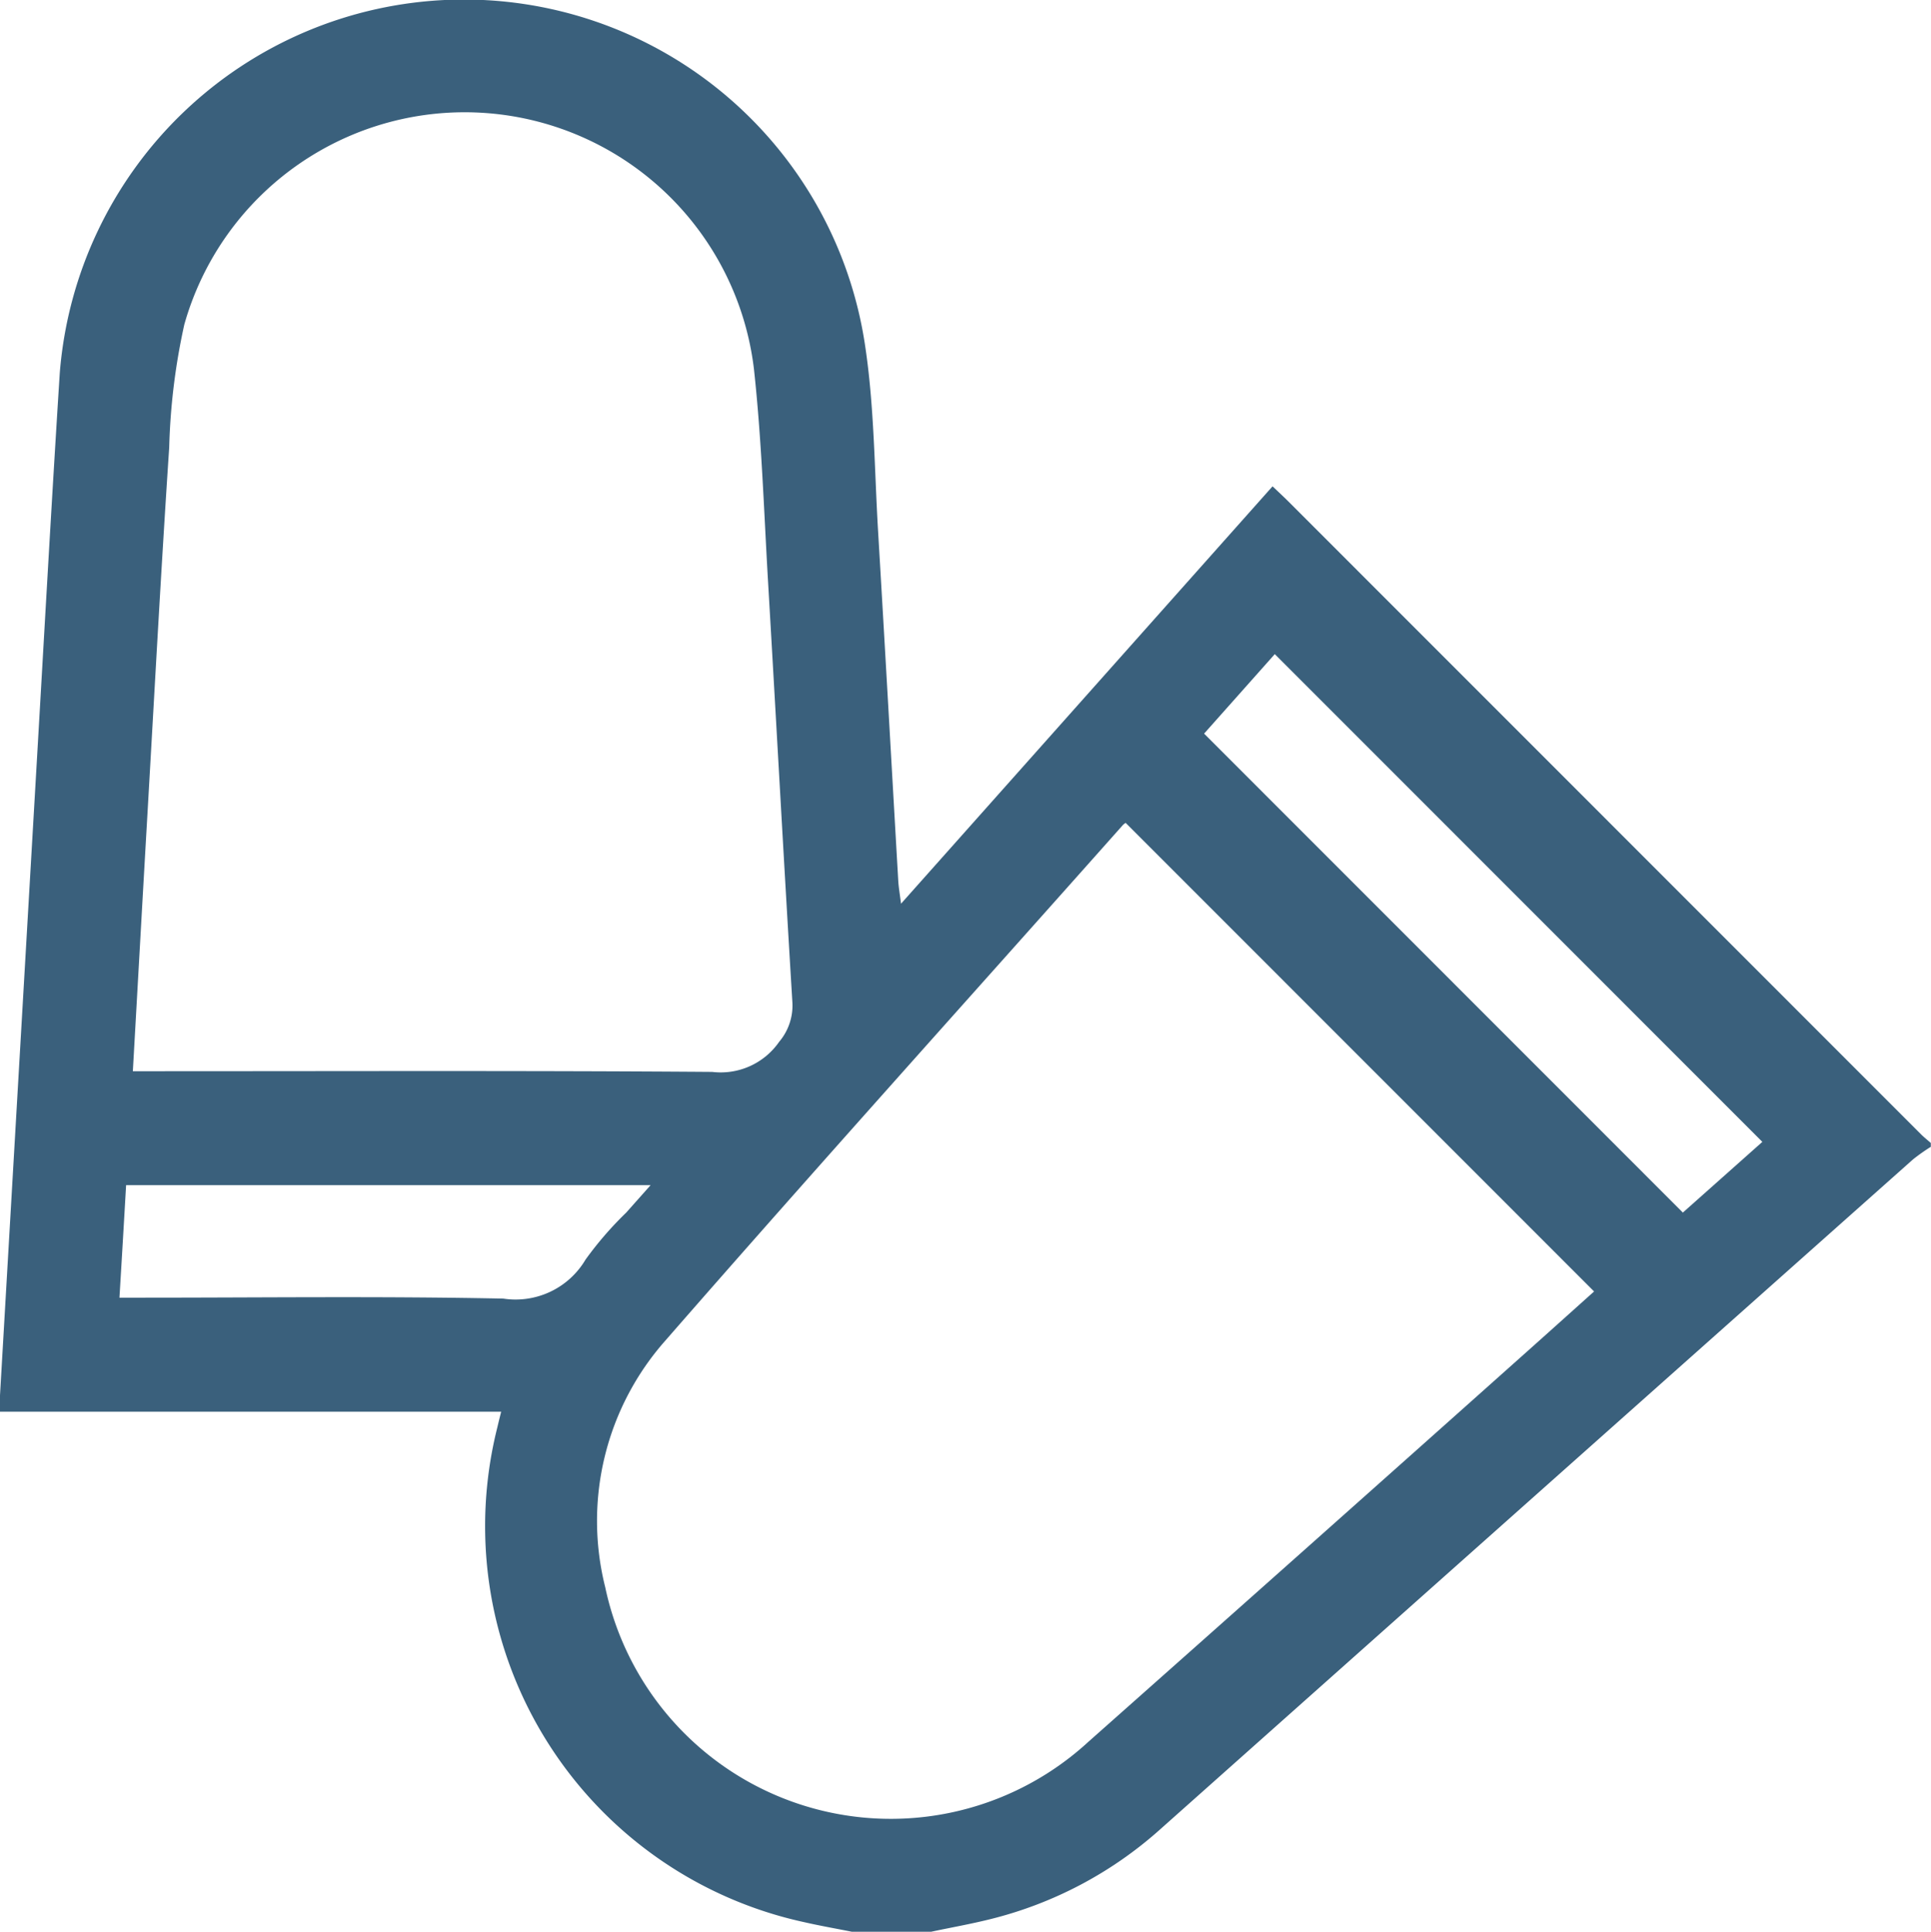 <svg xmlns="http://www.w3.org/2000/svg" width="44.988" height="45.001" viewBox="0 0 44.988 45.001">
  <g id="ear_plugs_icon" data-name="ear plugs icon" transform="translate(0 0)">
    <path id="Path_1319" data-name="Path 1319" d="M19.846,45c-.37-.074-.742-.139-1.11-.223a9.441,9.441,0,0,1-7.145-11.543c.023-.1.048-.2.085-.348H0c0-.16,0-.271,0-.381q.434-7.479.869-14.96c.172-2.953.336-5.908.524-8.861a9.447,9.447,0,0,1,18.759-.652c.218,1.429.219,2.89.305,4.337.162,2.719.314,5.44.471,8.161.009.143.034.284.064.522l8.656-9.723c.134.128.26.244.38.364l14.73,14.733c.07.07.15.133.226.2v.089a4.517,4.517,0,0,0-.416.294q-8.78,7.809-17.558,15.623A9.271,9.271,0,0,1,23.1,44.7c-.464.118-.938.2-1.406.3Zm6.38-25.832a.493.493,0,0,0-.063.049c-3.555,4-7.134,7.969-10.651,12a6.338,6.338,0,0,0-1.411,5.76,6.8,6.8,0,0,0,11.254,3.6q5.179-4.592,10.342-9.2c.49-.437.977-.876,1.442-1.292L26.226,19.17M3.095,24.954H3.63c4.32,0,8.642-.016,12.962.016a1.657,1.657,0,0,0,1.56-.7,1.308,1.308,0,0,0,.31-.9c-.2-3.288-.378-6.578-.571-9.868-.095-1.637-.148-3.279-.326-4.907A6.787,6.787,0,0,0,4.294,7.56a15.01,15.01,0,0,0-.352,2.865c-.187,2.806-.338,5.613-.5,8.42-.117,2.017-.229,4.034-.347,6.109m24.96-7.862L39.207,28.247,41.059,26.6,29.7,15.238l-1.649,1.854m-12.9,10.516H2.938c-.05.867-.1,1.721-.155,2.621H3.3c2.809,0,5.618-.036,8.426.022a1.893,1.893,0,0,0,1.916-.909,8.138,8.138,0,0,1,.946-1.093l.57-.641" transform="translate(0 0)" fill="#3a607c"/>
  </g>
</svg>
